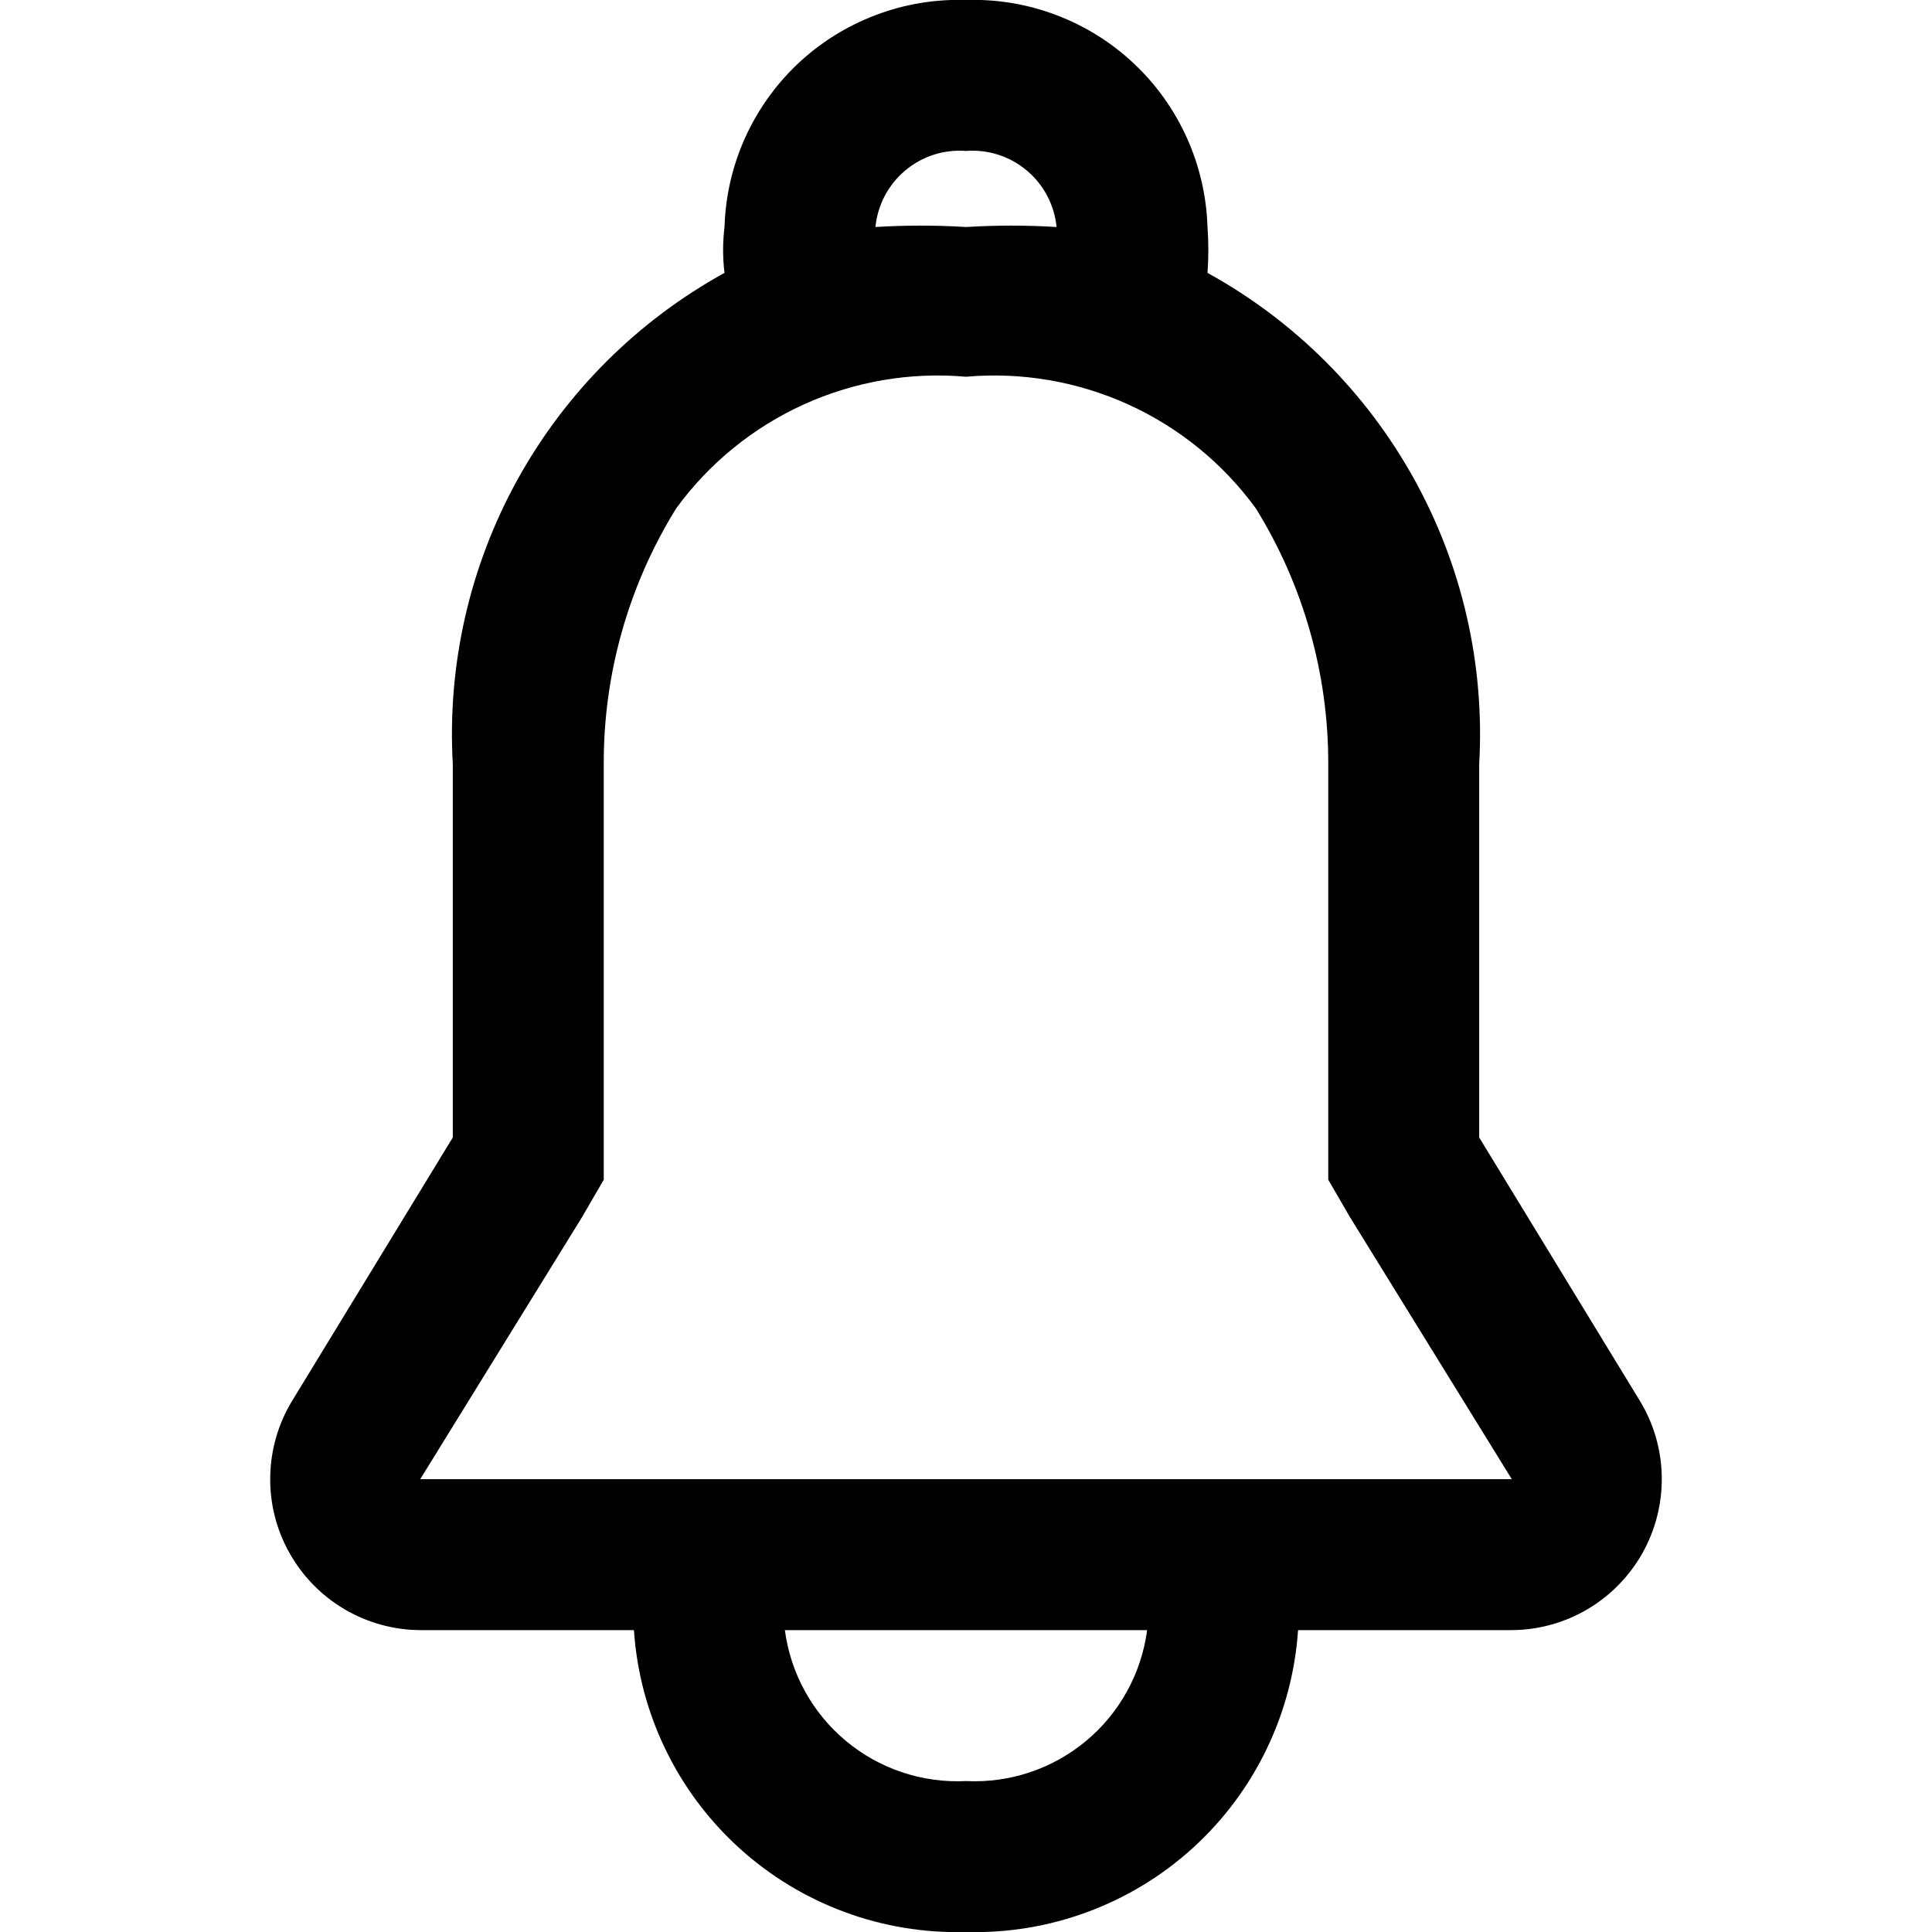 <svg width="24" height="24" viewBox="0 0 24 24" fill="none" xmlns="http://www.w3.org/2000/svg">
<g clip-path="url(#clip0_2261_5137)">
<path d="M20.37 17.4L18.375 14.13V9.495C18.446 8.263 18.167 7.035 17.569 5.955C16.972 4.875 16.081 3.985 15 3.39C15.014 3.2 15.014 3.01 15 2.82C14.988 2.438 14.901 2.062 14.744 1.713C14.587 1.364 14.363 1.05 14.084 0.788C13.806 0.526 13.478 0.322 13.121 0.187C12.763 0.051 12.382 -0.012 12 -3.06536e-05C11.618 -0.012 11.237 0.051 10.879 0.187C10.522 0.322 10.194 0.526 9.915 0.788C9.637 1.05 9.413 1.364 9.255 1.713C9.098 2.062 9.012 2.438 9 2.82C8.977 3.009 8.977 3.201 9 3.39C7.919 3.985 7.028 4.875 6.43 5.955C5.833 7.035 5.554 8.263 5.625 9.495V14.13L3.63 17.4C3.457 17.683 3.363 18.008 3.357 18.339C3.35 18.671 3.432 18.999 3.594 19.288C3.756 19.578 3.991 19.82 4.277 19.989C4.563 20.158 4.888 20.248 5.22 20.25H7.875C7.944 21.287 8.413 22.257 9.182 22.956C9.951 23.655 10.961 24.029 12 24C13.039 24.029 14.049 23.655 14.818 22.956C15.587 22.257 16.055 21.287 16.125 20.25H18.78C19.112 20.248 19.437 20.158 19.723 19.989C20.008 19.82 20.244 19.578 20.406 19.288C20.567 18.999 20.649 18.671 20.643 18.339C20.637 18.008 20.543 17.683 20.37 17.4ZM10.875 2.82C10.902 2.547 11.034 2.295 11.245 2.118C11.455 1.941 11.726 1.854 12 1.875C12.274 1.854 12.545 1.941 12.755 2.118C12.966 2.295 13.098 2.547 13.125 2.82C12.75 2.797 12.374 2.797 12 2.82C11.625 2.797 11.249 2.797 10.875 2.82ZM12 22.125C11.458 22.152 10.925 21.974 10.509 21.627C10.092 21.28 9.821 20.788 9.75 20.25H14.25C14.179 20.788 13.908 21.28 13.491 21.627C13.074 21.974 12.542 22.152 12 22.125ZM5.22 18.375L7.23 15.12L7.5 14.655V9.495C7.496 8.372 7.808 7.27 8.4 6.315C8.808 5.755 9.354 5.311 9.985 5.024C10.616 4.738 11.31 4.619 12 4.68C12.69 4.619 13.384 4.738 14.015 5.024C14.646 5.311 15.192 5.755 15.6 6.315C16.192 7.27 16.503 8.372 16.5 9.495V14.655L16.77 15.12L18.78 18.375H5.22Z" fill="black"/>
</g>
<defs>
<clipPath id="clip0_2261_5137">
<rect width="24" height="24" fill="white"/>
</clipPath>
</defs>
</svg>
